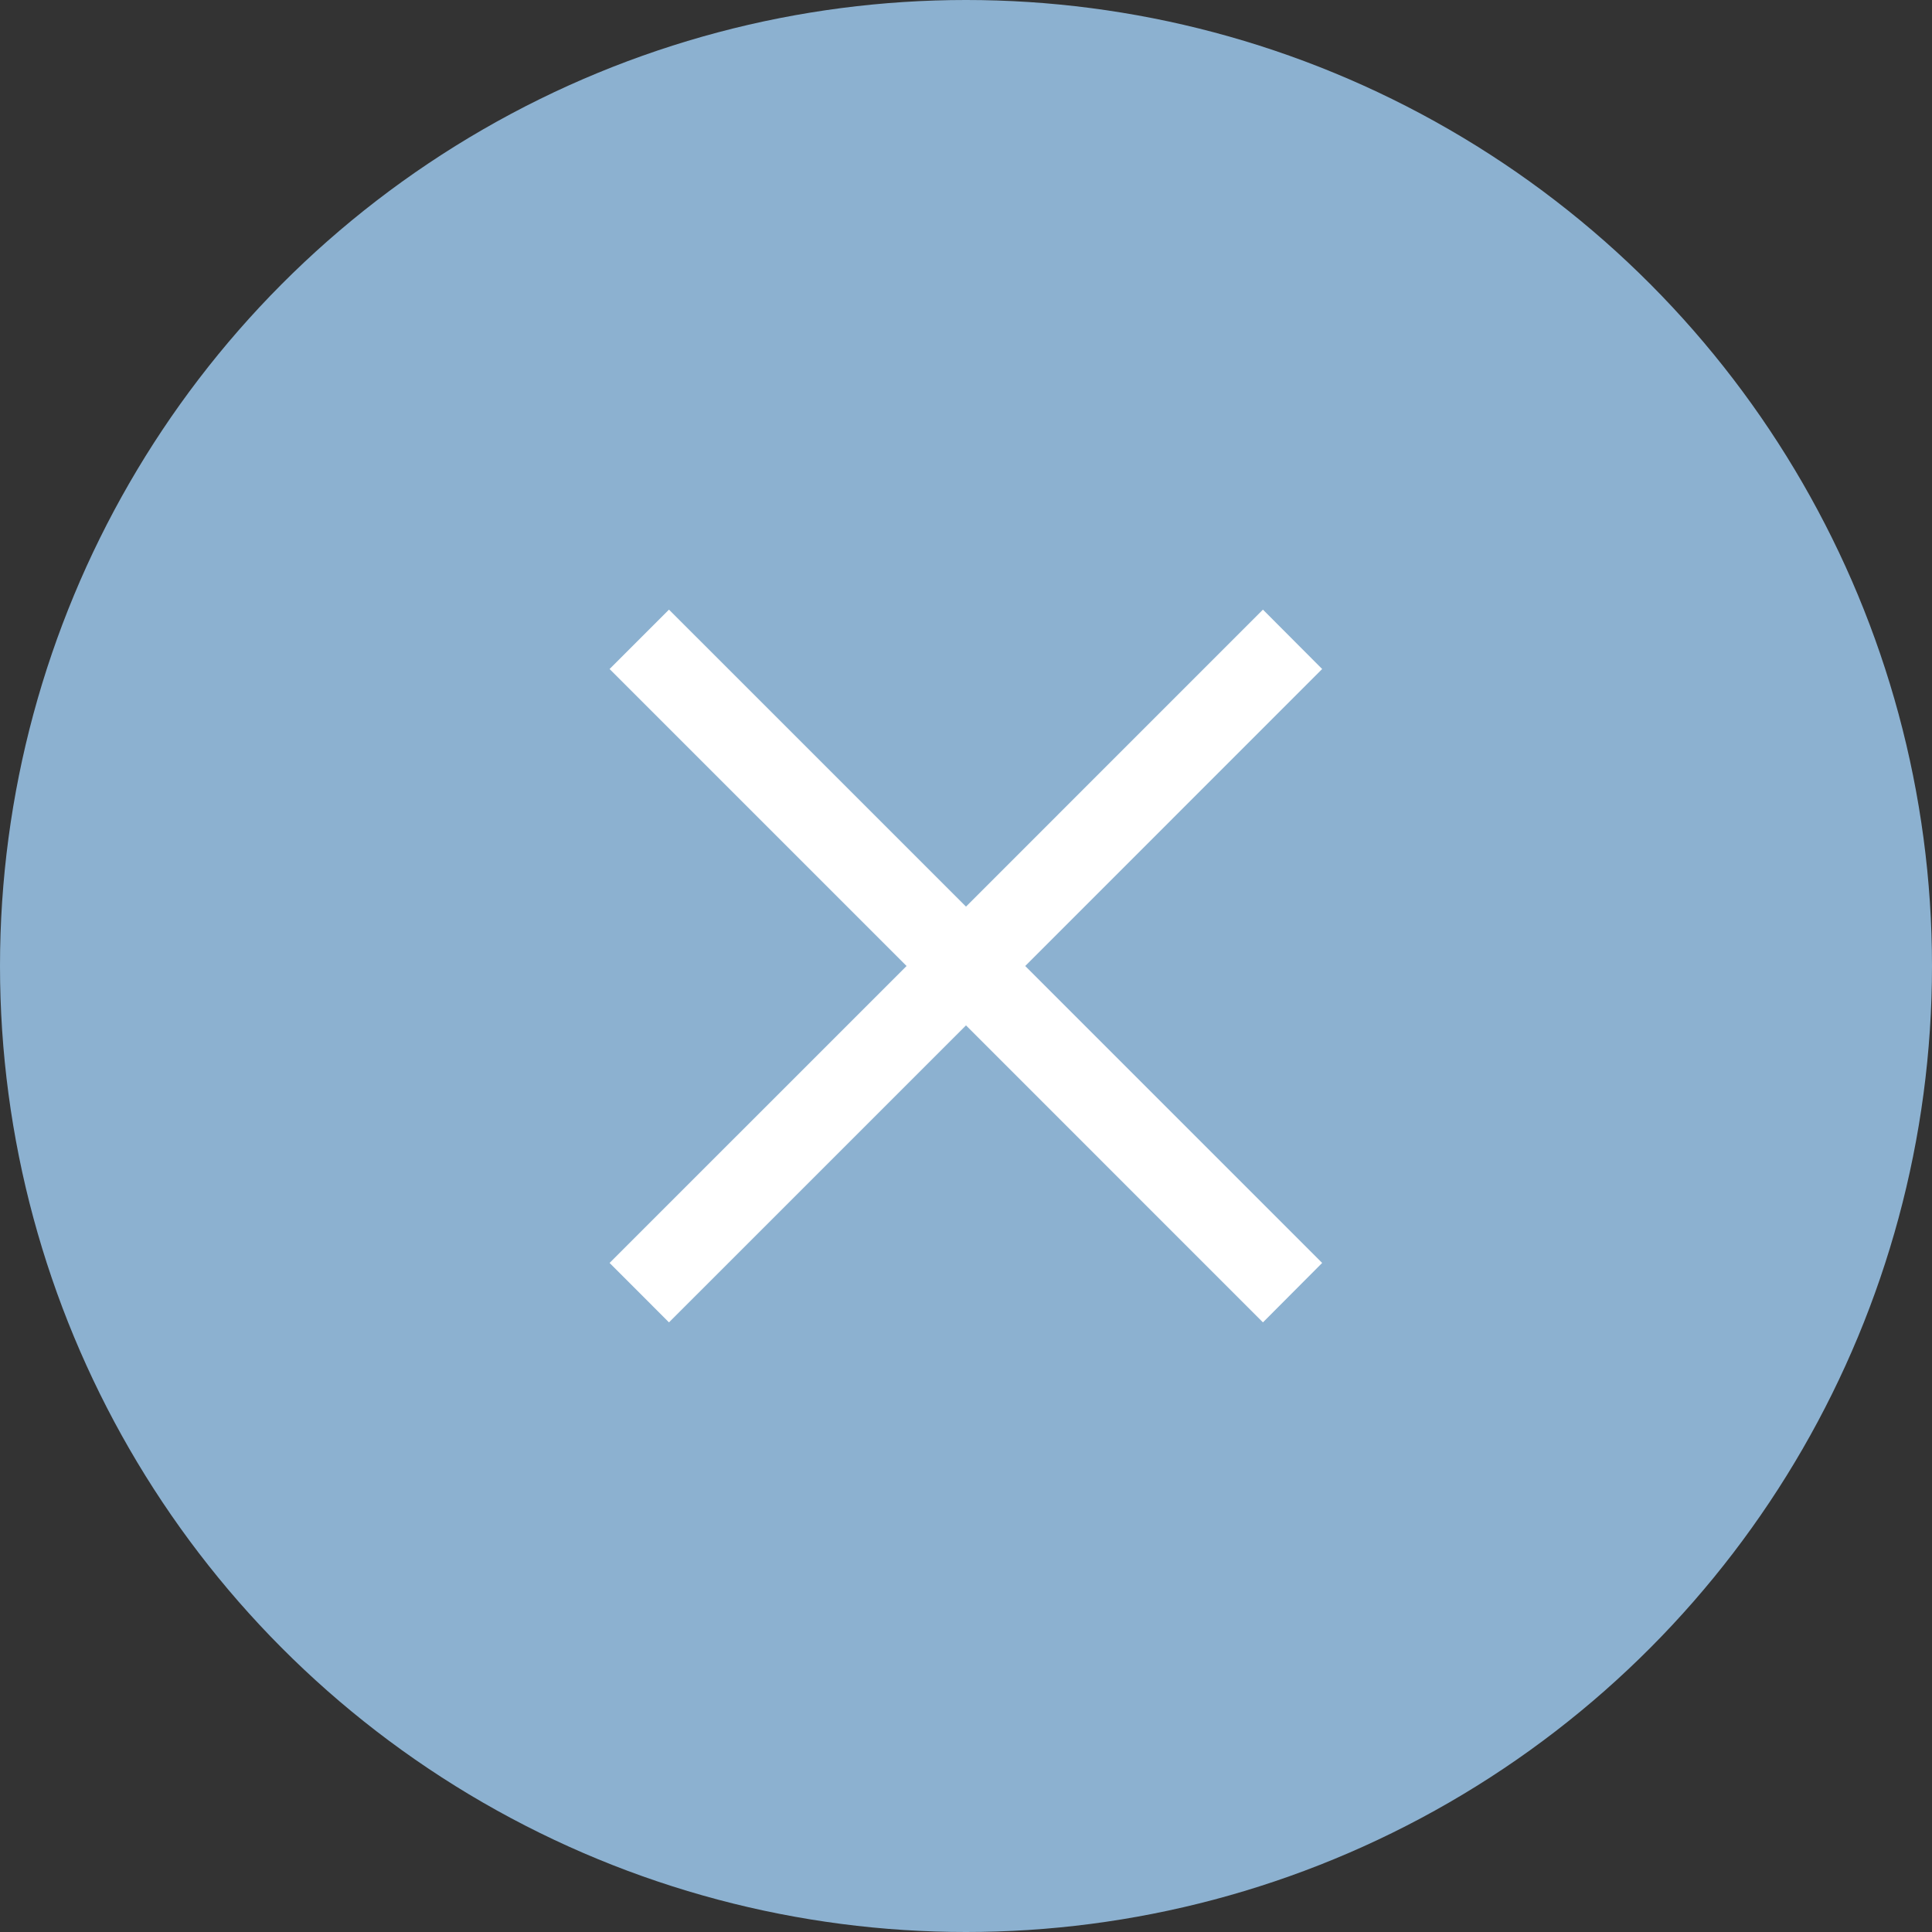<svg id="btn-popup-close" xmlns="http://www.w3.org/2000/svg" width="46" height="46" viewBox="0 0 46 46">
  <rect x="0" y="0" width="46" height="46" fill="#333333" stroke="none"/>
  <defs>
    <style>
      .cls-1 {
        fill: #8cb1d0;
      }

      .cls-2 {
        fill: #fff;
        fill-rule: evenodd;
      }
    </style>
  </defs>
  <circle id="楕円形_7" data-name="楕円形 7" class="cls-1" cx="23" cy="23" r="23"/>
  <path id="長方形_566" data-name="長方形 566" class="cls-2" d="M1009.48,157.07l-1.41,1.415-7.07-7.071-7.072,7.071-1.414-1.415L999.585,150l-7.071-7.071,1.414-1.414,7.072,7.071,7.07-7.071,1.41,1.414L1002.41,150Z" transform="translate(-978 -127)"/>
</svg>

